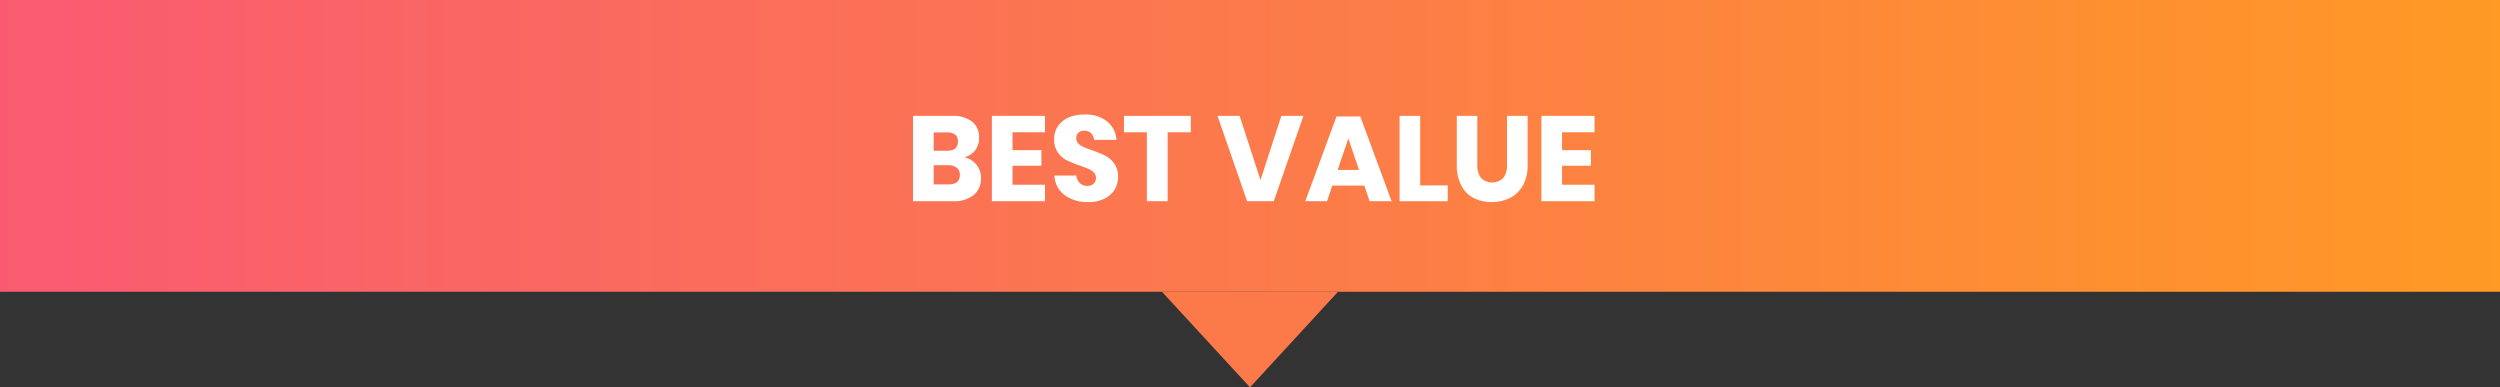 <?xml version="1.0" encoding="utf-8"?>
<svg xmlns="http://www.w3.org/2000/svg" xmlns:xlink="http://www.w3.org/1999/xlink" width="497" height="77" viewBox="0 0 497 77">
  <rect x="0" y="0" width="497" height="77" fill="#333333" stroke="none"/>
  <defs>
    <linearGradient id="linear-gradient" y1="0.5" x2="1" y2="0.5" gradientUnits="objectBoundingBox">
      <stop offset="0" stop-color="#f95a72"/>
      <stop offset="1" stop-color="#ff9a24"/>
    </linearGradient>
  </defs>
  <g id="Group_32735" data-name="Group 32735" transform="translate(-960 -36637)">
    <rect id="Rectangle_24979" data-name="Rectangle 24979" width="497" height="58" transform="translate(960 36637)" fill="url(#linear-gradient)"/>
    <path id="Path_13200" data-name="Path 13200" d="M20.188,16.264a4.249,4.249,0,0,1,2.436,1.488,4.073,4.073,0,0,1,.9,2.616,4.215,4.215,0,0,1-1.452,3.408A6.291,6.291,0,0,1,17.908,25h-7.9V8.032h7.7A6.29,6.29,0,0,1,21.724,9.16a3.873,3.873,0,0,1,1.416,3.216,3.962,3.962,0,0,1-.816,2.556A3.761,3.761,0,0,1,20.188,16.264Zm-6.072-1.3H16.8q2.136,0,2.136-1.824T16.756,11.32h-2.64Zm2.928,6.7q2.28,0,2.28-1.872a1.783,1.783,0,0,0-.6-1.428,2.536,2.536,0,0,0-1.7-.516h-2.9v3.816ZM29.788,11.3v3.552h5.736v3.1H29.788v3.768h6.456V25H25.684V8.032h10.56V11.3Zm20.976,8.928A4.678,4.678,0,0,1,50.08,22.7a4.824,4.824,0,0,1-2.016,1.8,7.1,7.1,0,0,1-3.228.672,7.6,7.6,0,0,1-4.7-1.392,5.044,5.044,0,0,1-2.016-3.888h4.368a2.305,2.305,0,0,0,.684,1.512,2.1,2.1,0,0,0,1.5.552,1.741,1.741,0,0,0,1.248-.432,1.512,1.512,0,0,0,.456-1.152,1.487,1.487,0,0,0-.42-1.08,3.293,3.293,0,0,0-1.044-.708q-.624-.276-1.728-.66a21.216,21.216,0,0,1-2.628-1.068A4.84,4.84,0,0,1,38.8,15.316a4.445,4.445,0,0,1-.732-2.652,4.465,4.465,0,0,1,.768-2.616A4.882,4.882,0,0,1,40.96,8.356a7.747,7.747,0,0,1,3.108-.588,6.968,6.968,0,0,1,4.5,1.344,5.128,5.128,0,0,1,1.884,3.7h-4.44a2.277,2.277,0,0,0-.612-1.332,1.8,1.8,0,0,0-1.332-.492,1.716,1.716,0,0,0-1.164.384A1.41,1.41,0,0,0,42.46,12.5a1.432,1.432,0,0,0,.4,1.02,3.018,3.018,0,0,0,1,.684q.6.264,1.728.672a18.993,18.993,0,0,1,2.664,1.092,5.1,5.1,0,0,1,1.776,1.572A4.491,4.491,0,0,1,50.764,20.224ZM65.236,8.032V11.3H60.628V25H56.5V11.3H51.94V8.032Zm9.7,0L79.084,20.8,83.236,8.032h4.392L81.724,25h-5.3L70.54,8.032ZM99.724,21.9h-6.36L92.308,25h-4.32L94.2,8.152h4.728L105.148,25H100.78Zm-1.056-3.12-2.112-6.24-2.136,6.24Zm12.168,3.072h5.472V25h-9.576V8.032h4.1ZM122.188,8.032v9.792a3.858,3.858,0,0,0,.756,2.568,3.159,3.159,0,0,0,4.392,0,3.858,3.858,0,0,0,.756-2.568V8.032h4.1v9.792a8.064,8.064,0,0,1-.936,4.044A6.085,6.085,0,0,1,128.7,24.34a7.926,7.926,0,0,1-3.66.828,7.655,7.655,0,0,1-3.6-.816A5.8,5.8,0,0,1,119,21.88a8.491,8.491,0,0,1-.888-4.056V8.032ZM139.036,11.3v3.552h5.736v3.1h-5.736v3.768h6.456V25h-10.56V8.032h10.56V11.3Z" transform="translate(1131.5 36652)" fill="#fff"/>
    <path id="Polygon_11" data-name="Polygon 11" d="M17.5,0,35,19H0Z" transform="translate(1226 36714) rotate(180)" fill="#fc7a4a"/>
  </g>
</svg>